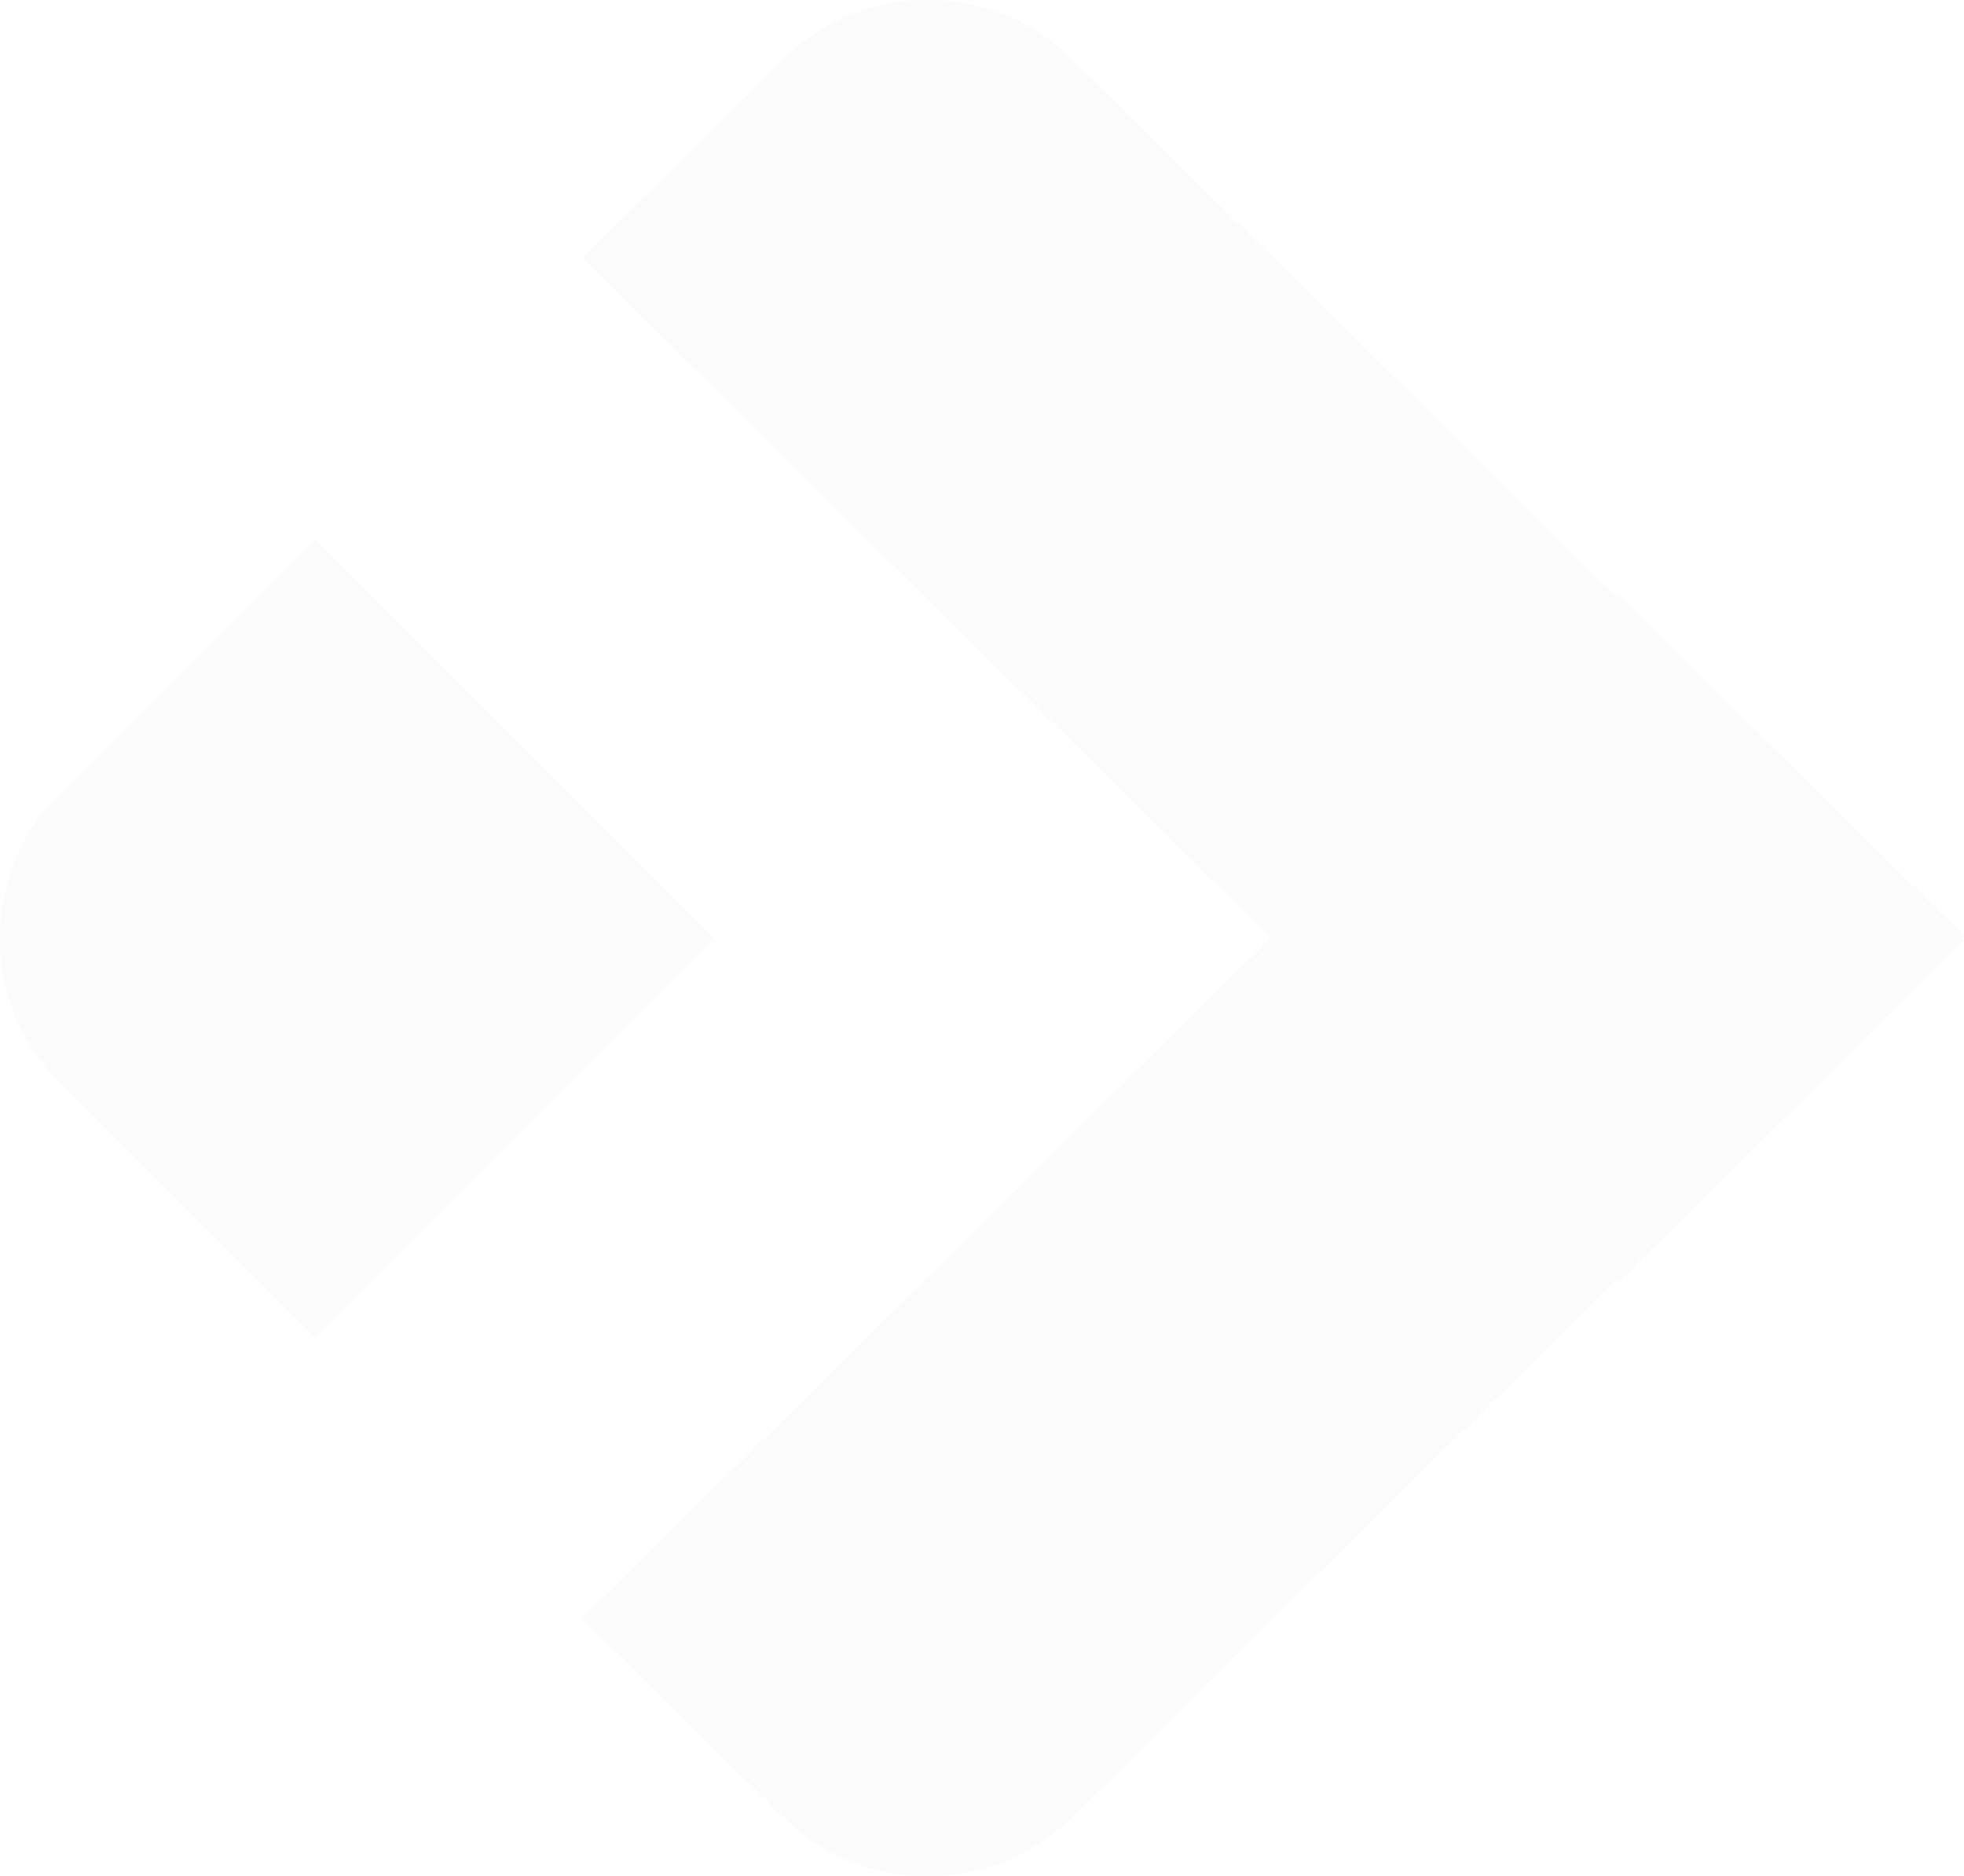 <svg xmlns="http://www.w3.org/2000/svg" width="443.65" height="423.853" viewBox="0 0 443.65 423.853"><defs><style>.a{opacity:0.07;}.b{fill:#bcbcbc;}</style></defs><g class="a" transform="translate(24411.336 1745.649)"><path class="b" d="M-2922.217,11686.771l-45.514-44.963,234.078-231.226,78.021,77.075-201.565,199.113a46.124,46.124,0,0,1-32.511,13.3A46.127,46.127,0,0,1-2922.217,11686.771Zm-163.761-166.734a45.42,45.42,0,0,1,0-64.232l57.81-57.807,89.923,89.922-89.923,89.926Z" transform="translate(-21312.055 -13021.871)"/><path class="b" d="M-2922.217,11411.3l-45.514,44.964,234.079,231.229,78.021-77.076L-2857.2,11411.3a46.133,46.133,0,0,0-32.511-13.3A46.14,46.14,0,0,0-2922.217,11411.3Zm-163.761,166.735a45.42,45.42,0,0,0,0,64.232l57.81,57.806,89.923-89.925-89.923-89.921Z" transform="translate(-21312.055 -13143.646)"/></g></svg>